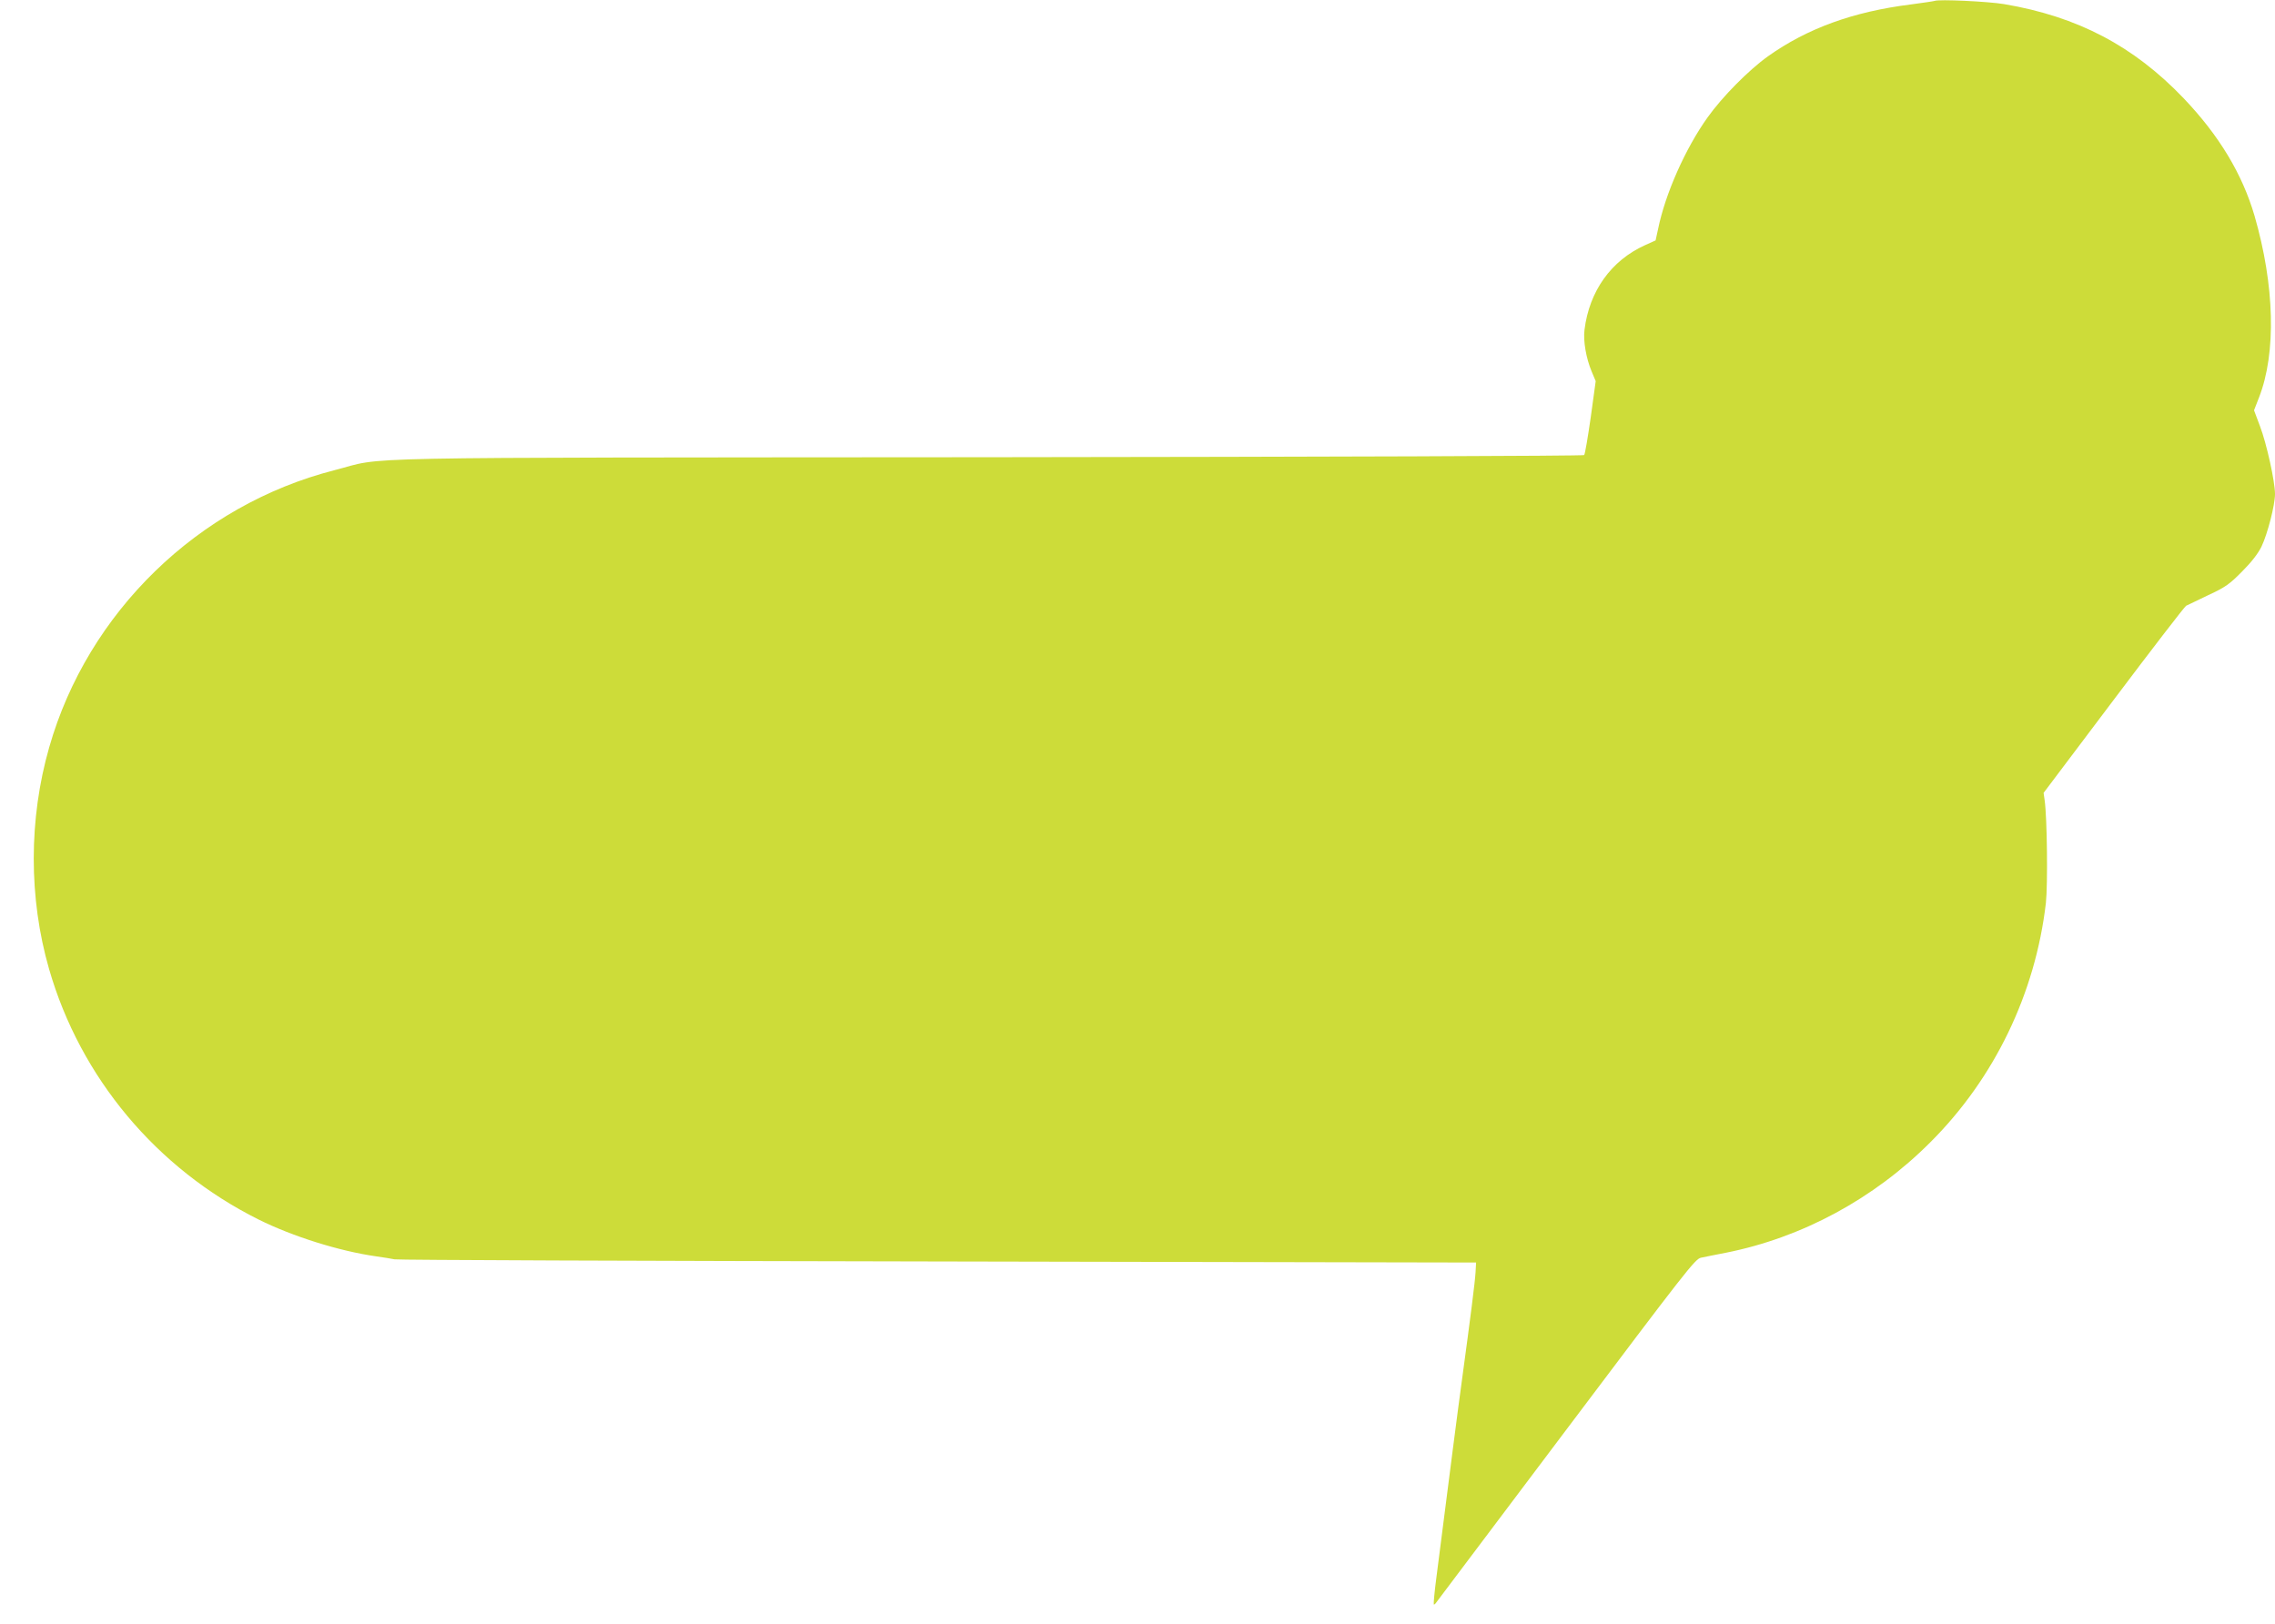 <?xml version="1.0" standalone="no"?>
<!DOCTYPE svg PUBLIC "-//W3C//DTD SVG 20010904//EN"
 "http://www.w3.org/TR/2001/REC-SVG-20010904/DTD/svg10.dtd">
<svg version="1.0" xmlns="http://www.w3.org/2000/svg"
 width="1280pt" height="914pt" viewBox="0 0 1280 914"
 preserveAspectRatio="xMidYMid meet">
<g transform="translate(0,914) scale(0.1,-0.1)"
fill="#cddc39" stroke="none">
<path d="M10885 9135 c-5 -2 -66 -11 -134 -20 -326 -41 -583 -135 -804 -292
-109 -78 -257 -228 -339 -343 -126 -176 -239 -432 -279 -629 l-14 -64 -60 -27
c-190 -86 -313 -258 -340 -476 -8 -62 9 -160 40 -234 l23 -55 -28 -204 c-16
-111 -32 -207 -37 -212 -5 -5 -1439 -10 -3348 -12 -3733 -3 -3383 4 -3683 -73
-767 -196 -1388 -799 -1605 -1559 -116 -404 -116 -849 -1 -1248 176 -611 604
-1123 1179 -1410 193 -96 456 -178 660 -207 44 -6 91 -14 105 -17 14 -4 1388
-9 3055 -12 l3030 -6 -3 -55 c-3 -53 -28 -250 -77 -610 -21 -151 -72 -549
-143 -1105 -11 -82 -17 -152 -15 -154 2 -3 10 4 17 15 8 10 338 449 733 974
666 885 721 956 753 962 19 4 82 17 140 28 428 85 833 303 1151 622 361 360
591 838 650 1347 11 102 7 480 -7 577 l-6 42 394 523 c216 287 400 526 408
530 8 4 65 31 125 60 97 45 120 62 190 133 53 53 90 101 109 140 34 71 76 234
76 296 0 69 -47 284 -85 383 l-33 88 28 72 c98 251 88 631 -25 1022 -69 236
-199 452 -399 662 -281 294 -596 460 -1011 530 -91 15 -366 28 -390 18z"/>
</g>
</svg>
